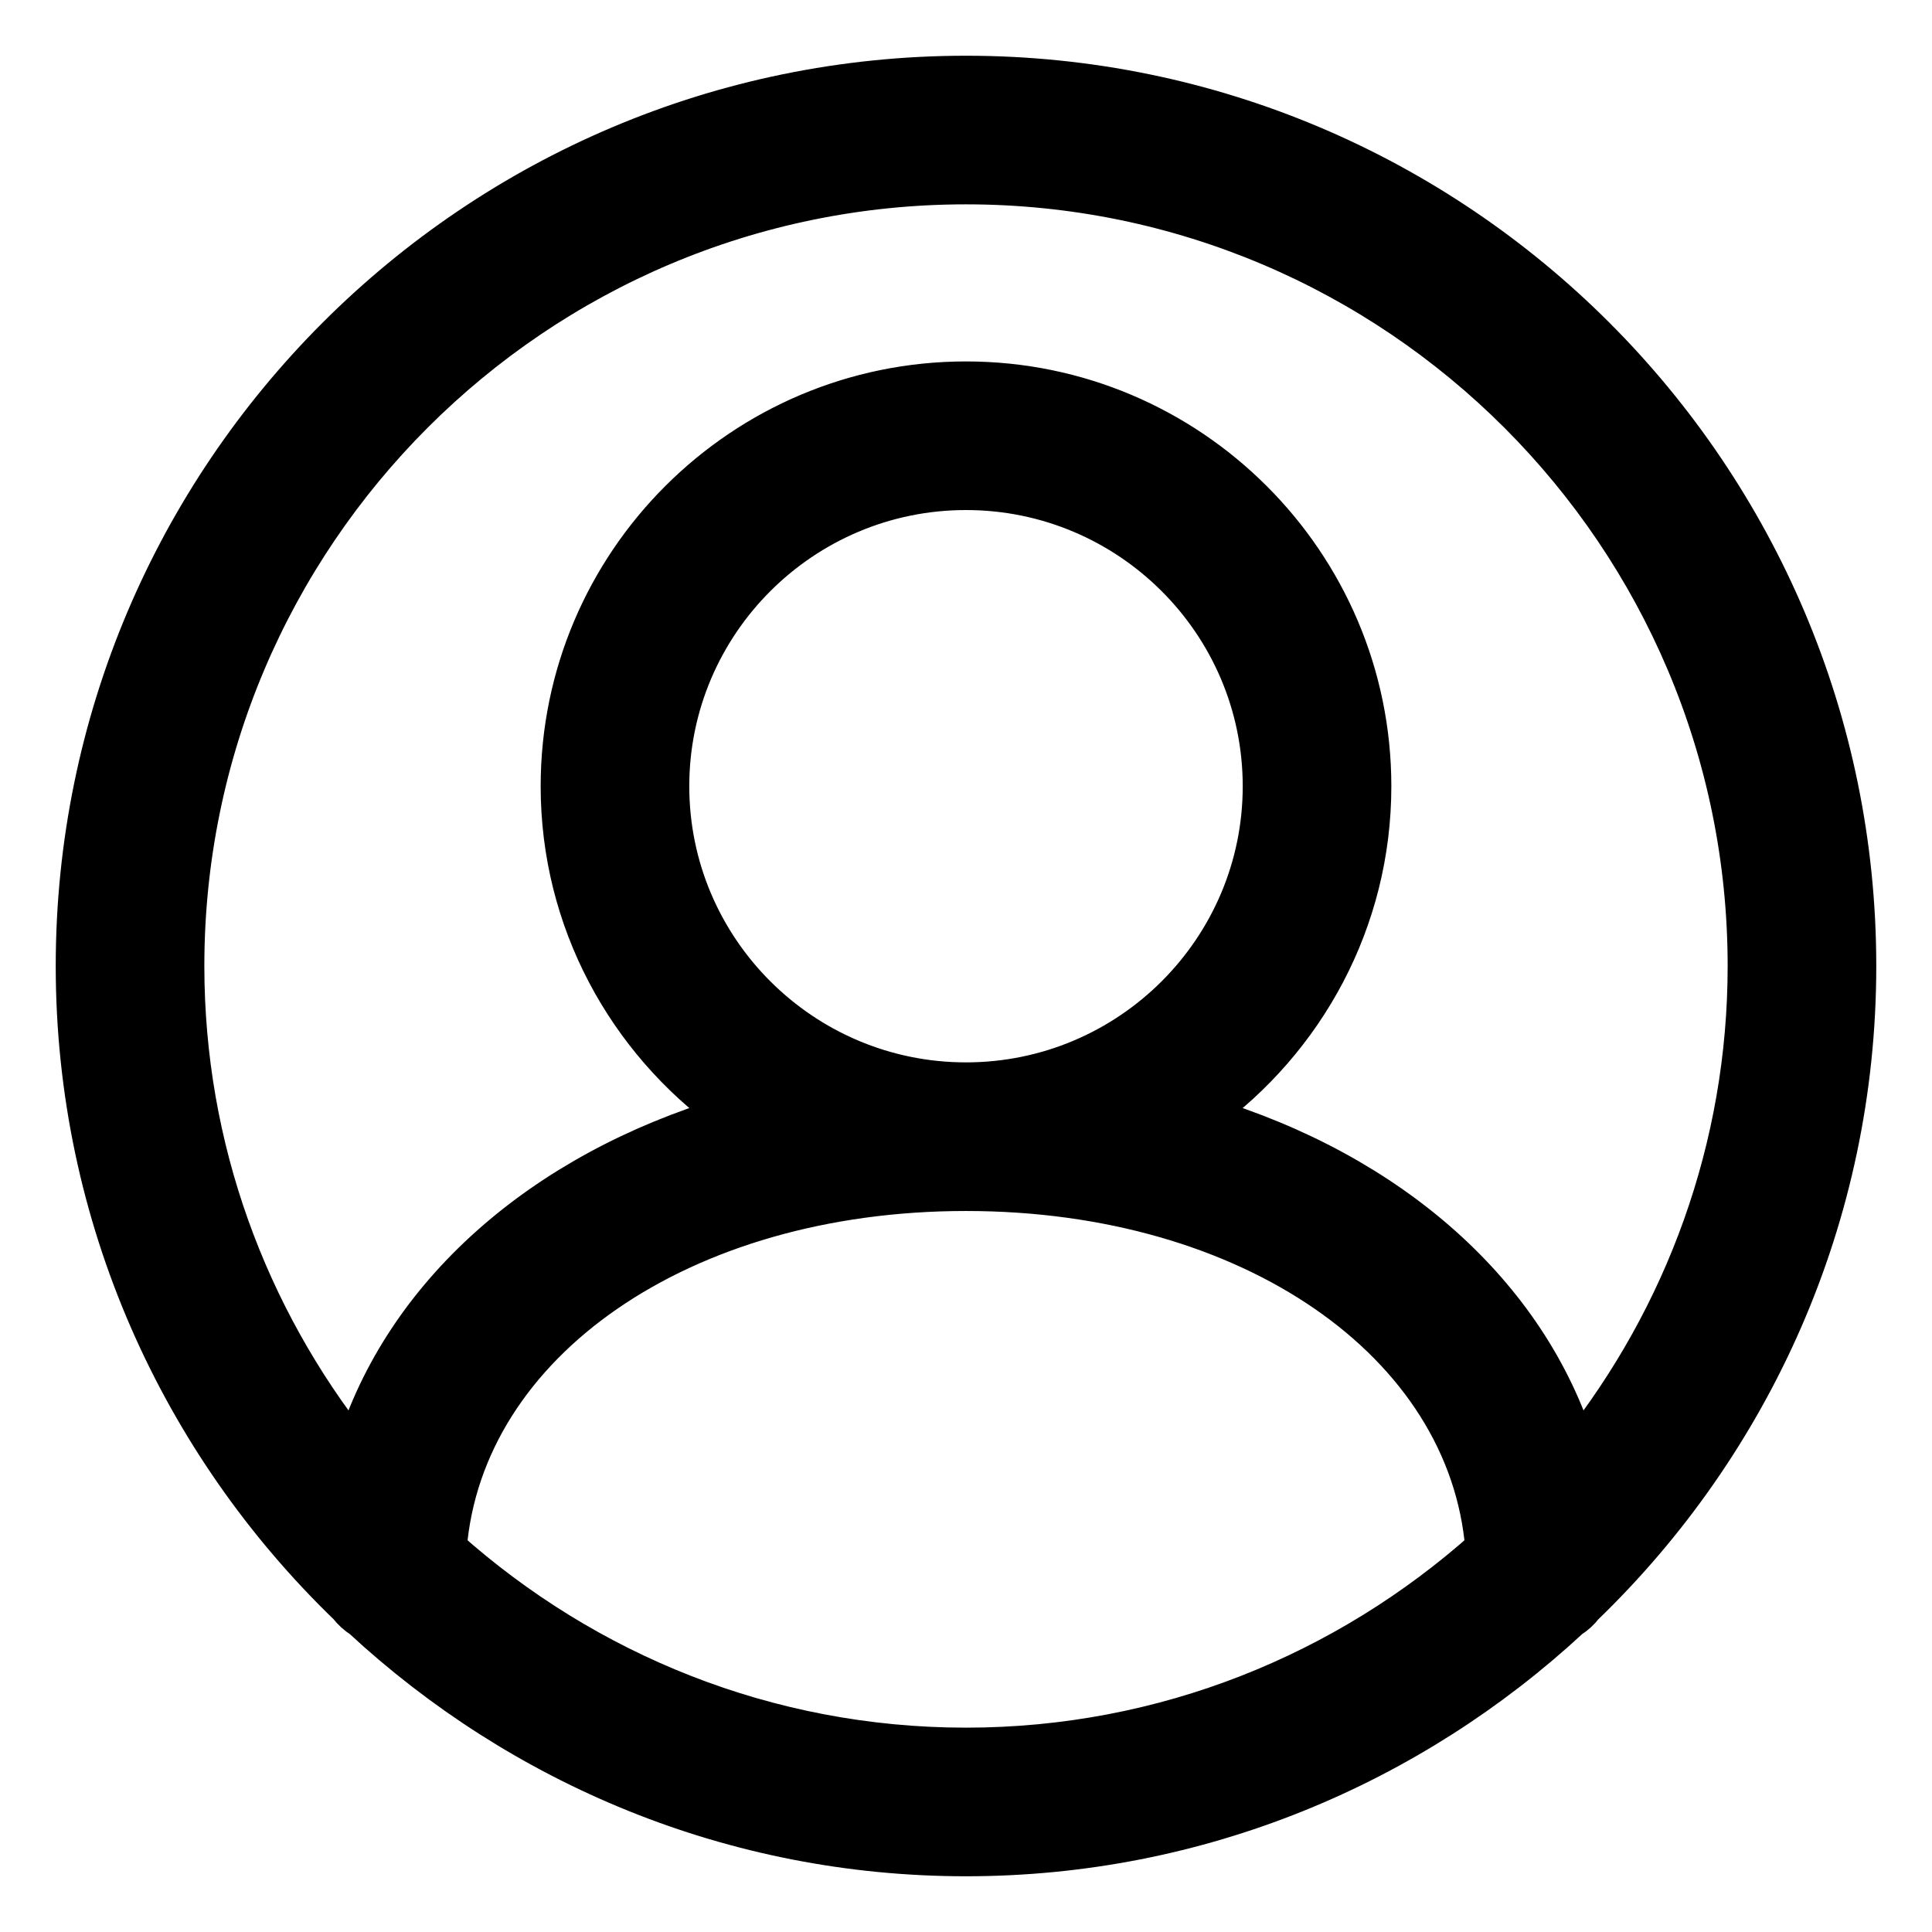 <?xml version="1.0" encoding="UTF-8"?>
<svg width="26px" height="26px" viewBox="0 0 26 26" version="1.1" xmlns="http://www.w3.org/2000/svg" xmlns:xlink="http://www.w3.org/1999/xlink">
    <title>Shape</title>
    <g id="Symbols" stroke="none" stroke-width="1" fill="none" fill-rule="evenodd">
        <g id="Icon-/-Account" transform="translate(1, 1)" fill="#000000" fill-rule="nonzero" stroke="#000000" stroke-width="0.5">
            <g id="iconfinder_00-ELASTOFONT-STORE-READY_user-circle_2703062">
                <path d="M24,12 C24,5.383 18.617,0 12,0 C5.383,0 0,5.383 0,12 C0,15.384 1.413,18.439 3.674,20.622 C3.727,20.691 3.789,20.747 3.863,20.794 C6.004,22.777 8.858,24 12,24 C15.142,24 17.996,22.777 20.137,20.794 C20.211,20.747 20.273,20.691 20.326,20.622 C22.587,18.439 24,15.384 24,12 Z M12,1.5 C17.79,1.5 22.5,6.21 22.5,12 C22.5,14.455 21.647,16.711 20.23,18.501 C19.579,16.403 17.722,14.761 15.202,14.005 C16.575,13.011 17.474,11.4 17.474,9.581 C17.474,6.566 15.019,4.114 12,4.114 C8.981,4.114 6.526,6.566 6.526,9.581 C6.526,11.4 7.425,13.011 8.798,14.005 C6.278,14.761 4.421,16.403 3.77,18.501 C2.353,16.711 1.5,14.455 1.5,12 C1.5,6.21 6.21,1.5 12,1.5 Z M8.026,9.581 C8.026,7.394 9.809,5.614 12,5.614 C14.191,5.614 15.974,7.394 15.974,9.581 C15.974,11.768 14.191,13.547 12,13.547 C9.809,13.547 8.026,11.768 8.026,9.581 Z M5.031,19.832 C5.256,17.082 8.172,15.047 12,15.047 C15.828,15.047 18.744,17.082 18.969,19.832 C17.113,21.486 14.676,22.5 12,22.5 C9.324,22.5 6.887,21.486 5.031,19.832 Z" id="Shape"></path>
            </g>
        </g>
    </g>
</svg>